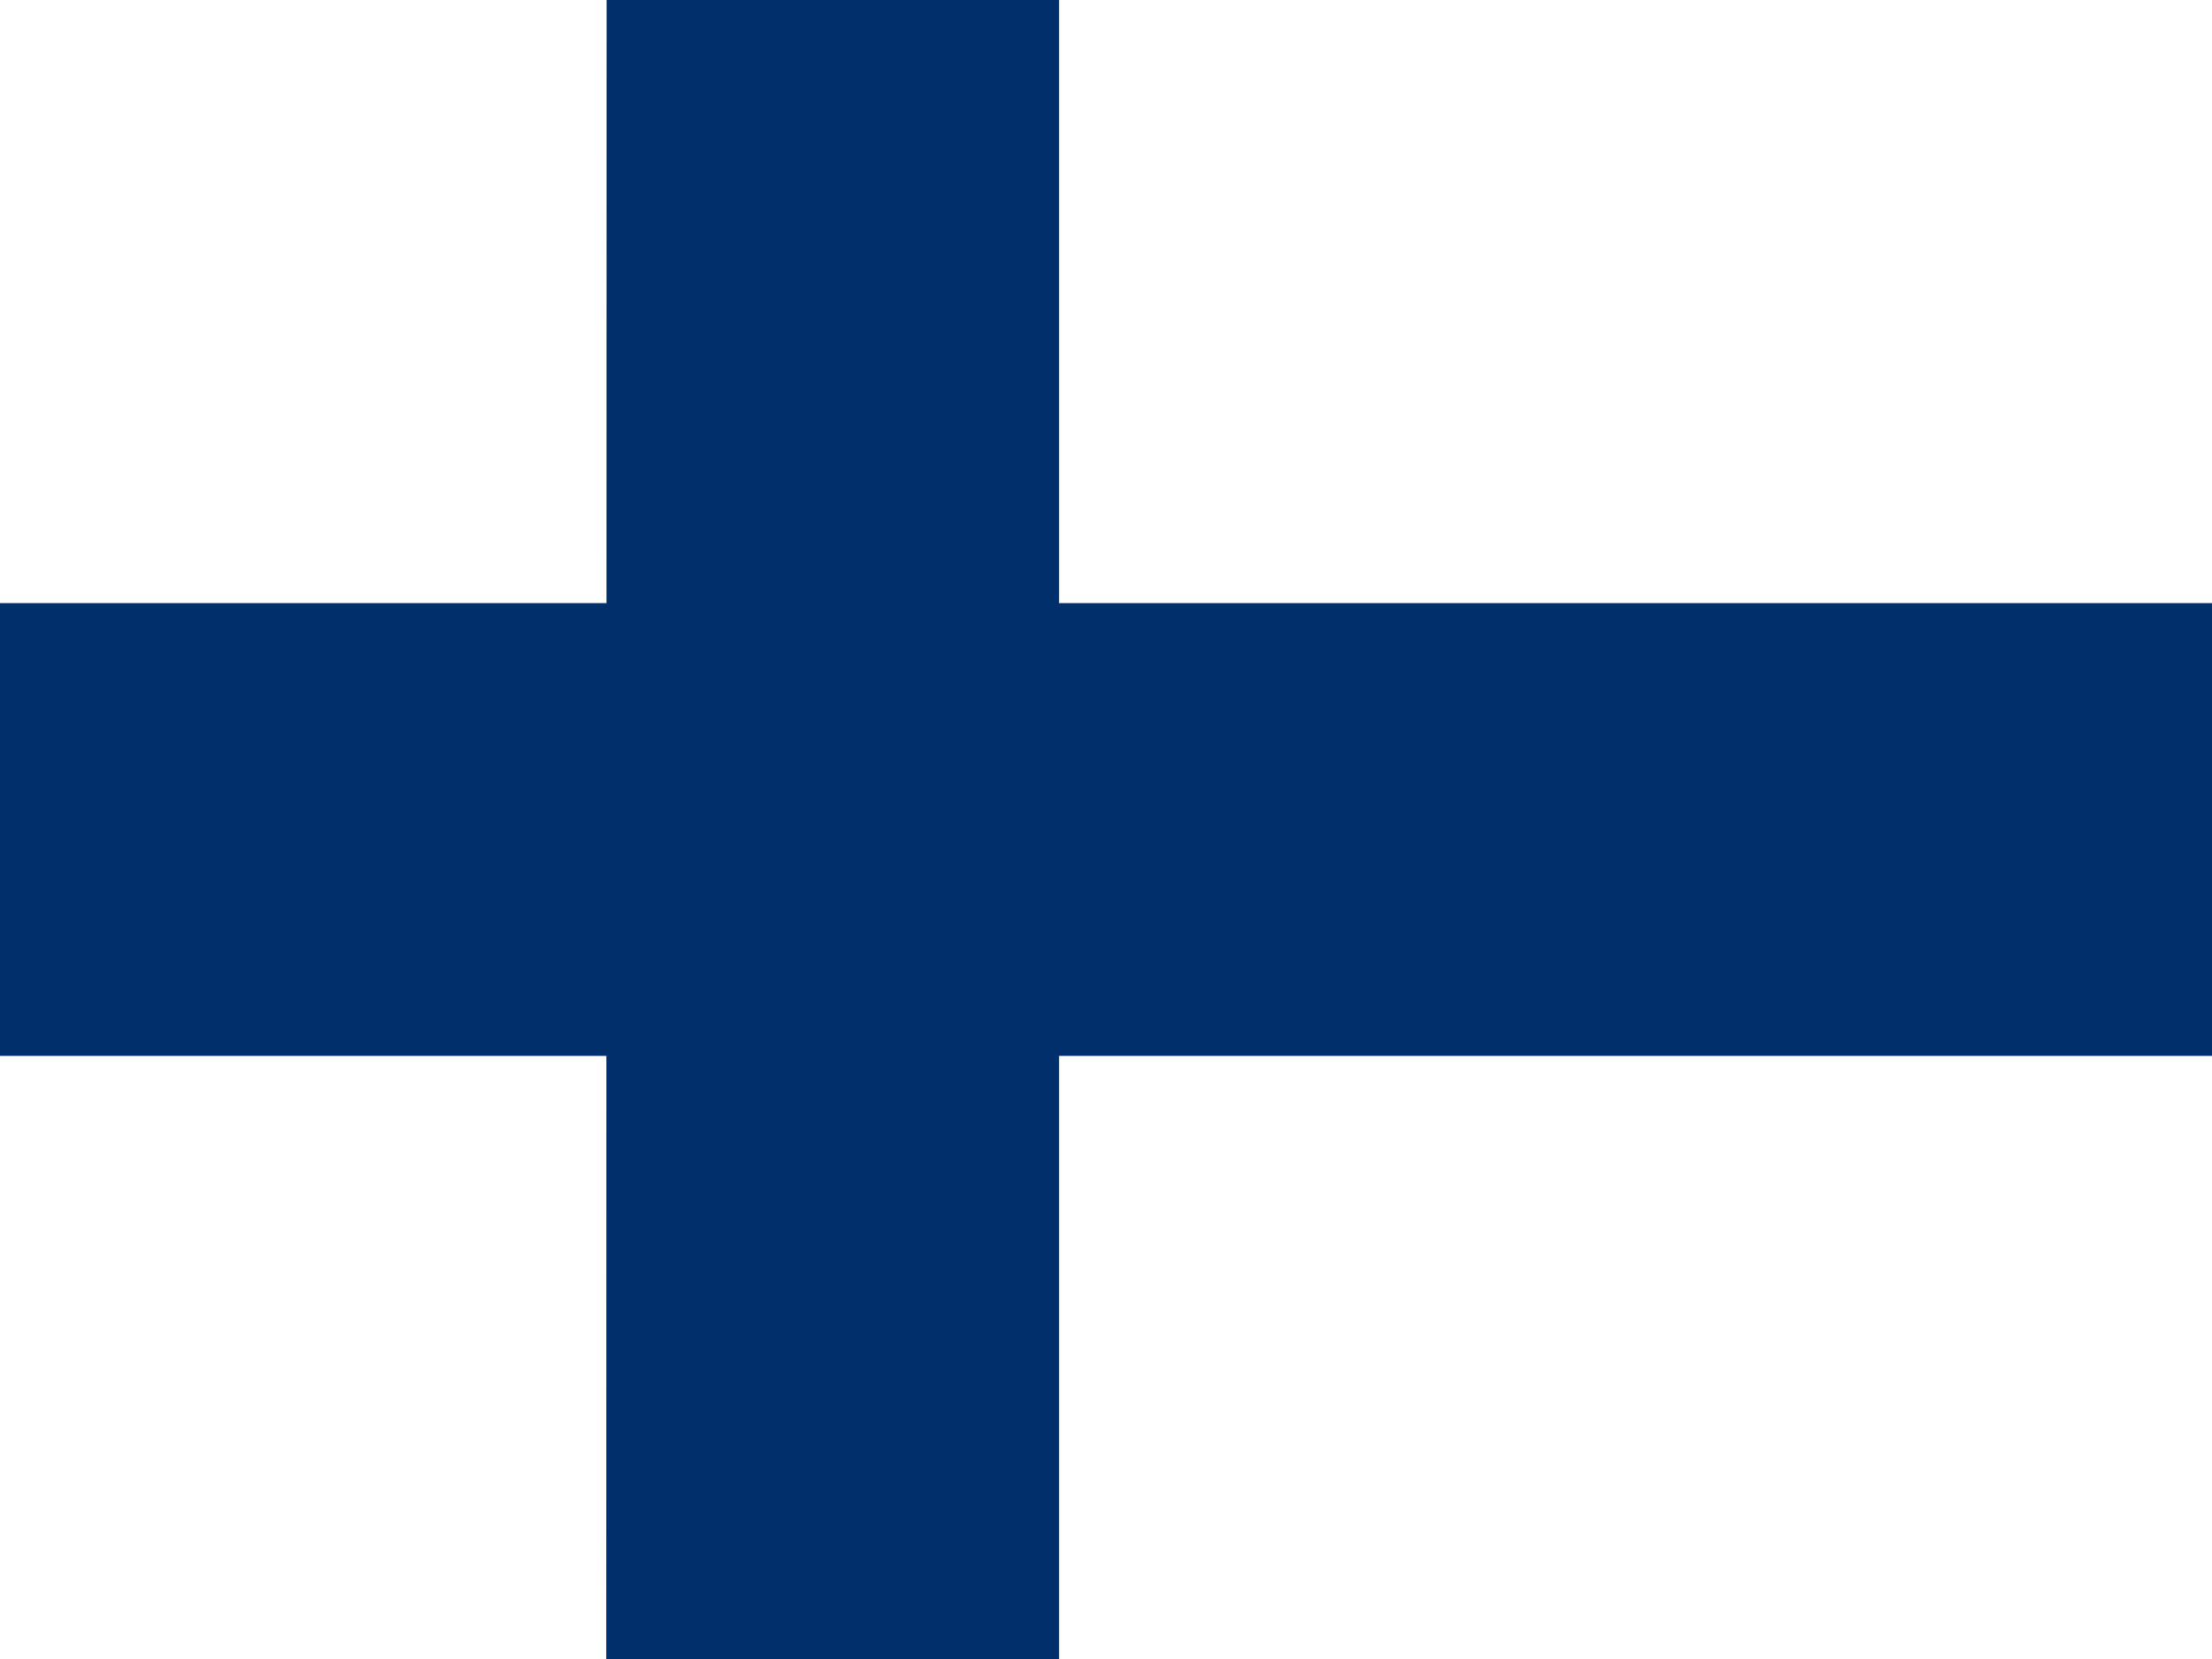<svg xmlns="http://www.w3.org/2000/svg" viewBox="0 0 55 41.25" id="fi"><g data-name="Group 2308"><path data-name="Path 3449" d="M0 0h55v41.25H0Z" fill="#fff"/><path data-name="Path 3450" d="M0 14.996h55v11.258H0Z" fill="#002f6c"/><path data-name="Path 3451" d="M15.083 0h11.249v41.25H15.074Z" fill="#002f6c"/></g></svg>
